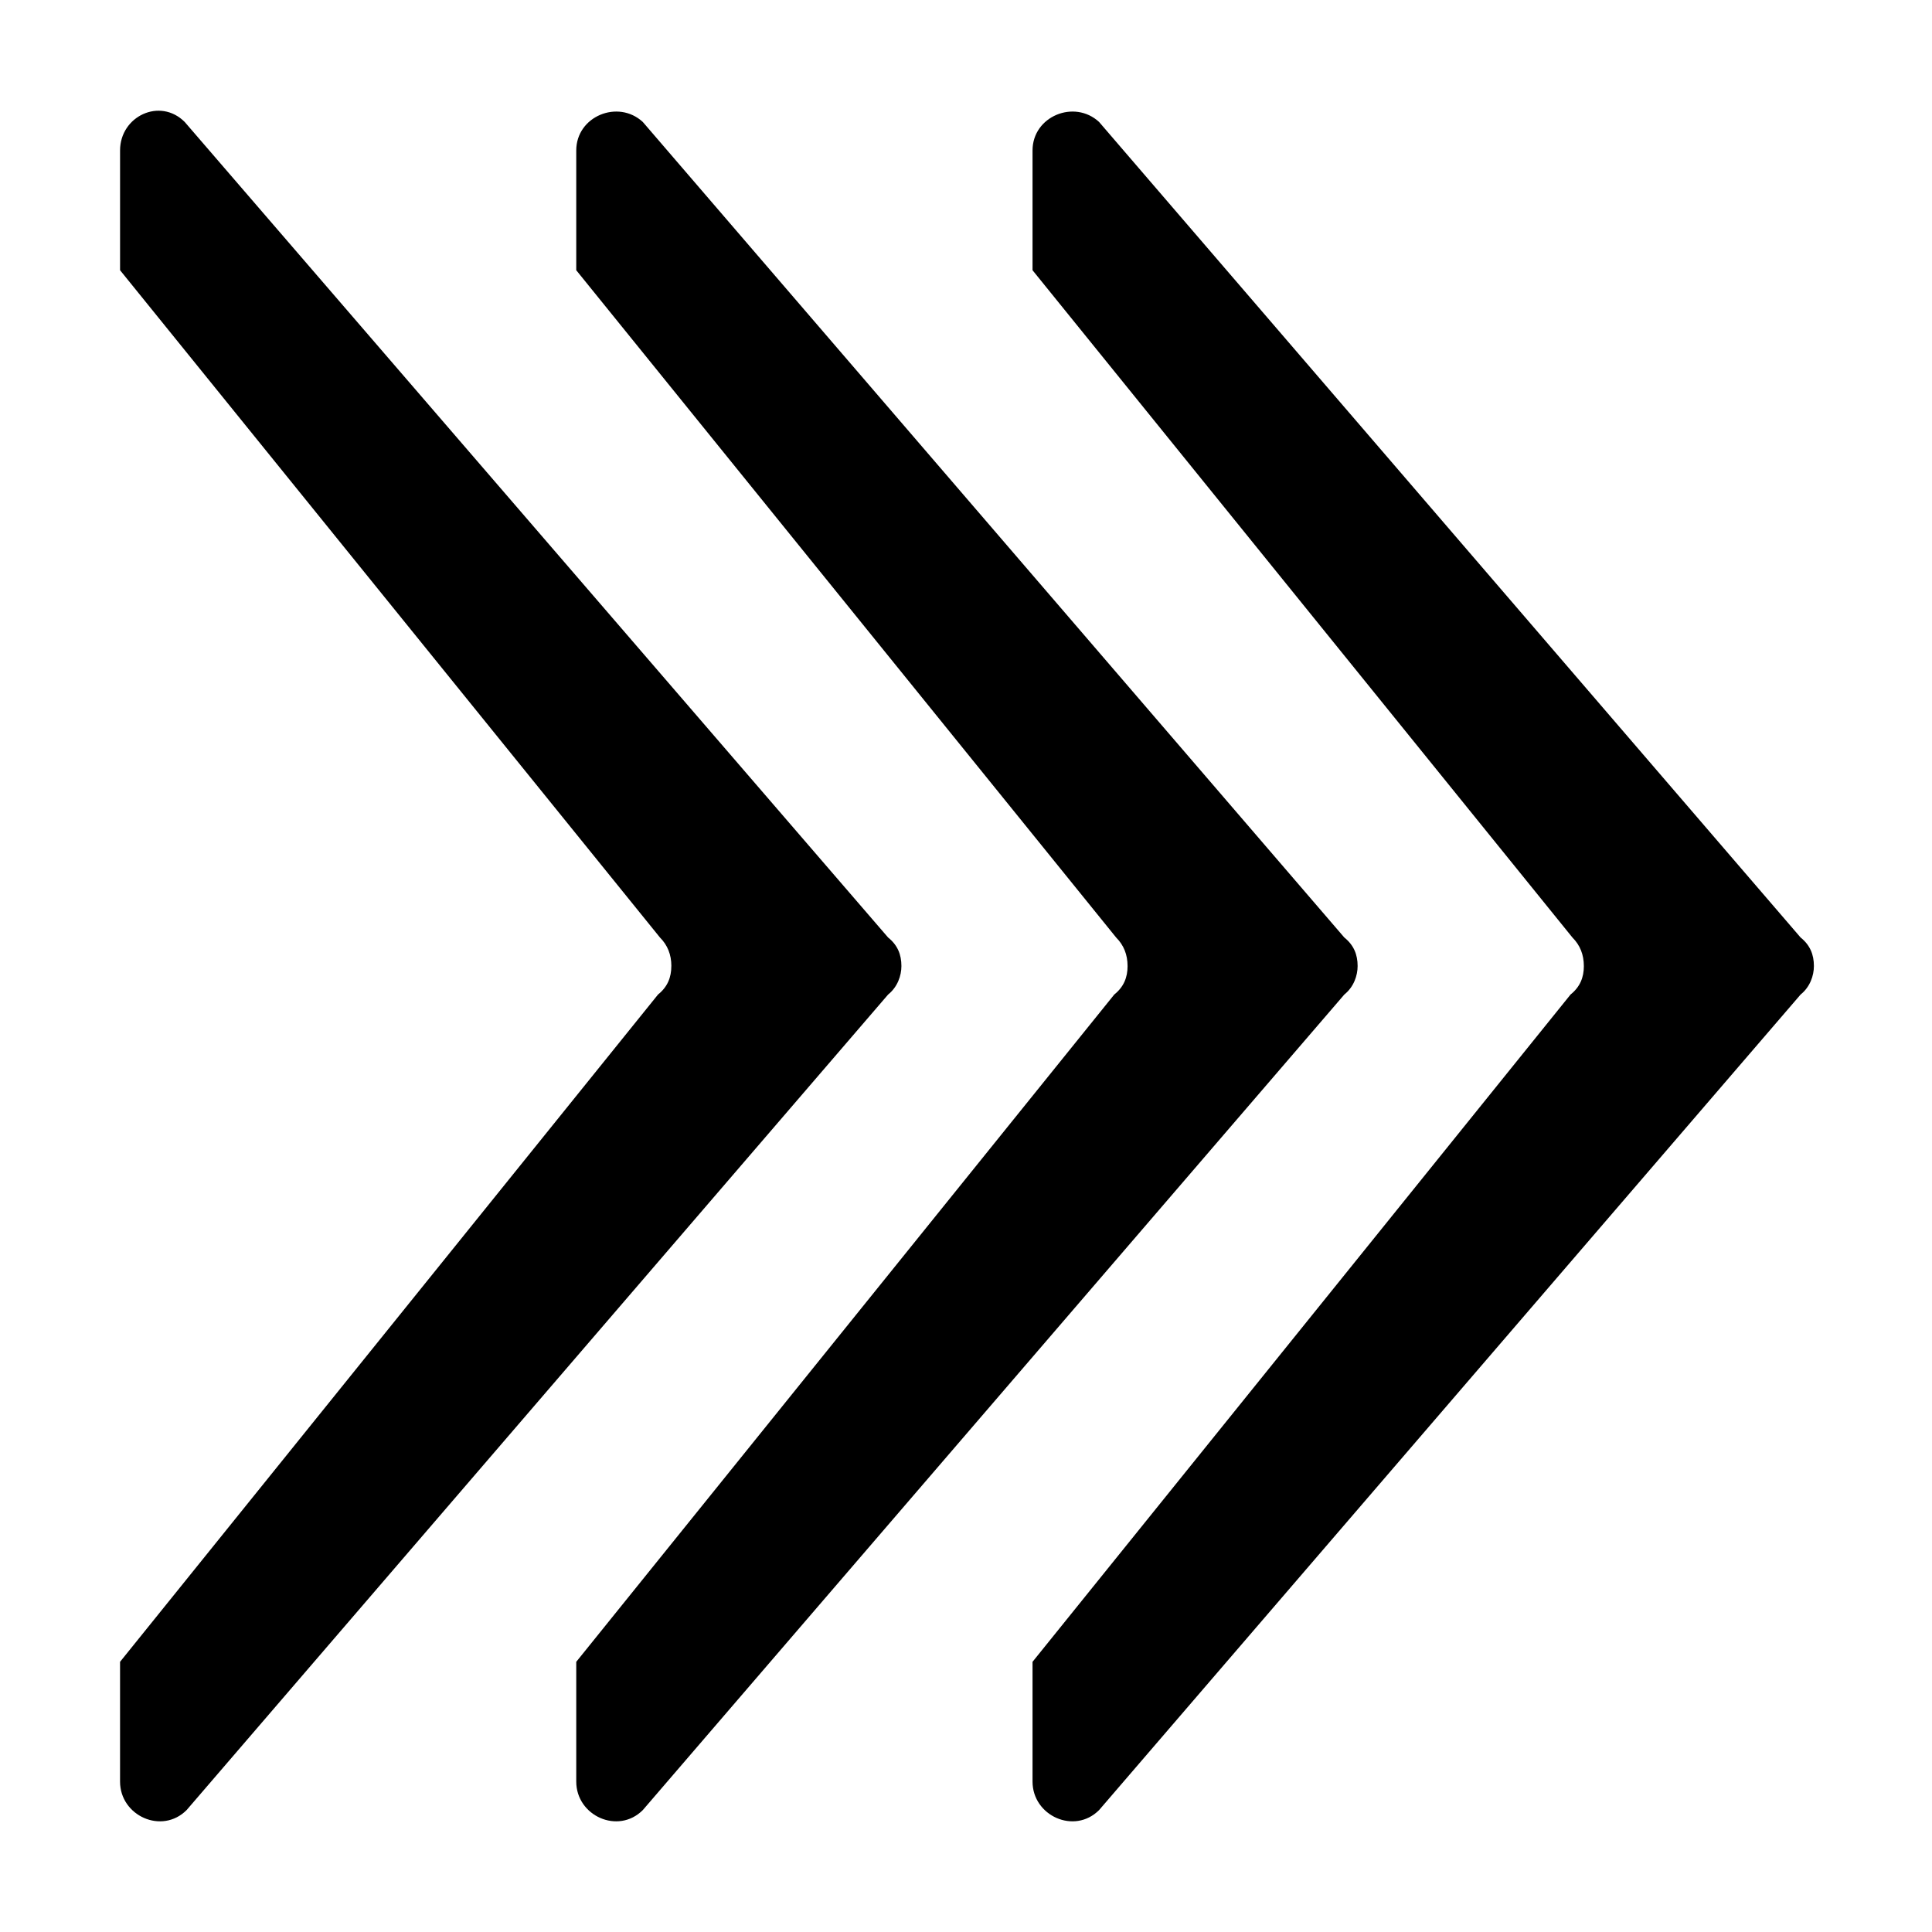 <?xml version="1.0" encoding="UTF-8"?>
<!-- Uploaded to: ICON Repo, www.svgrepo.com, Generator: ICON Repo Mixer Tools -->
<svg fill="#000000" width="800px" height="800px" version="1.1" viewBox="144 144 512 512" xmlns="http://www.w3.org/2000/svg">
 <g>
  <path d="m563.74 400c0 3.023-1.008 5.543-3.527 7.559l-142.58 176.84v31.738c0 9.07 11.082 14.105 17.633 7.559l185.91-216.13c2.519-2.016 3.527-5.039 3.527-7.559 0-3.023-1.008-5.543-3.527-7.559l-185.91-216.13c-6.551-6.047-17.633-1.512-17.633 7.559v31.738l143.08 176.84c2.016 2.016 3.023 4.535 3.023 7.559z"/>
  <path d="m442.82 400c0 3.023-1.008 5.543-3.527 7.559l-142.58 176.84v31.738c0 9.07 11.082 14.105 17.633 7.559l185.91-216.13c2.519-2.016 3.527-5.039 3.527-7.559 0-3.023-1.008-5.543-3.527-7.559l-185.91-216.13c-6.551-6.047-17.633-1.512-17.633 7.559v31.738l143.08 176.84c2.016 2.016 3.023 4.535 3.023 7.559z"/>
  <path d="m321.91 400c0 3.023-1.008 5.543-3.527 7.559l-142.57 176.84v31.738c0 9.07 11.082 14.105 17.633 7.559l185.91-216.13c2.519-2.016 3.527-5.039 3.527-7.559 0-3.023-1.008-5.543-3.527-7.559l-186.41-216.13c-6.551-6.551-17.129-1.512-17.129 7.555v31.738l143.08 176.84c2.016 2.019 3.019 4.539 3.019 7.562z"/>
 </g>
</svg>
